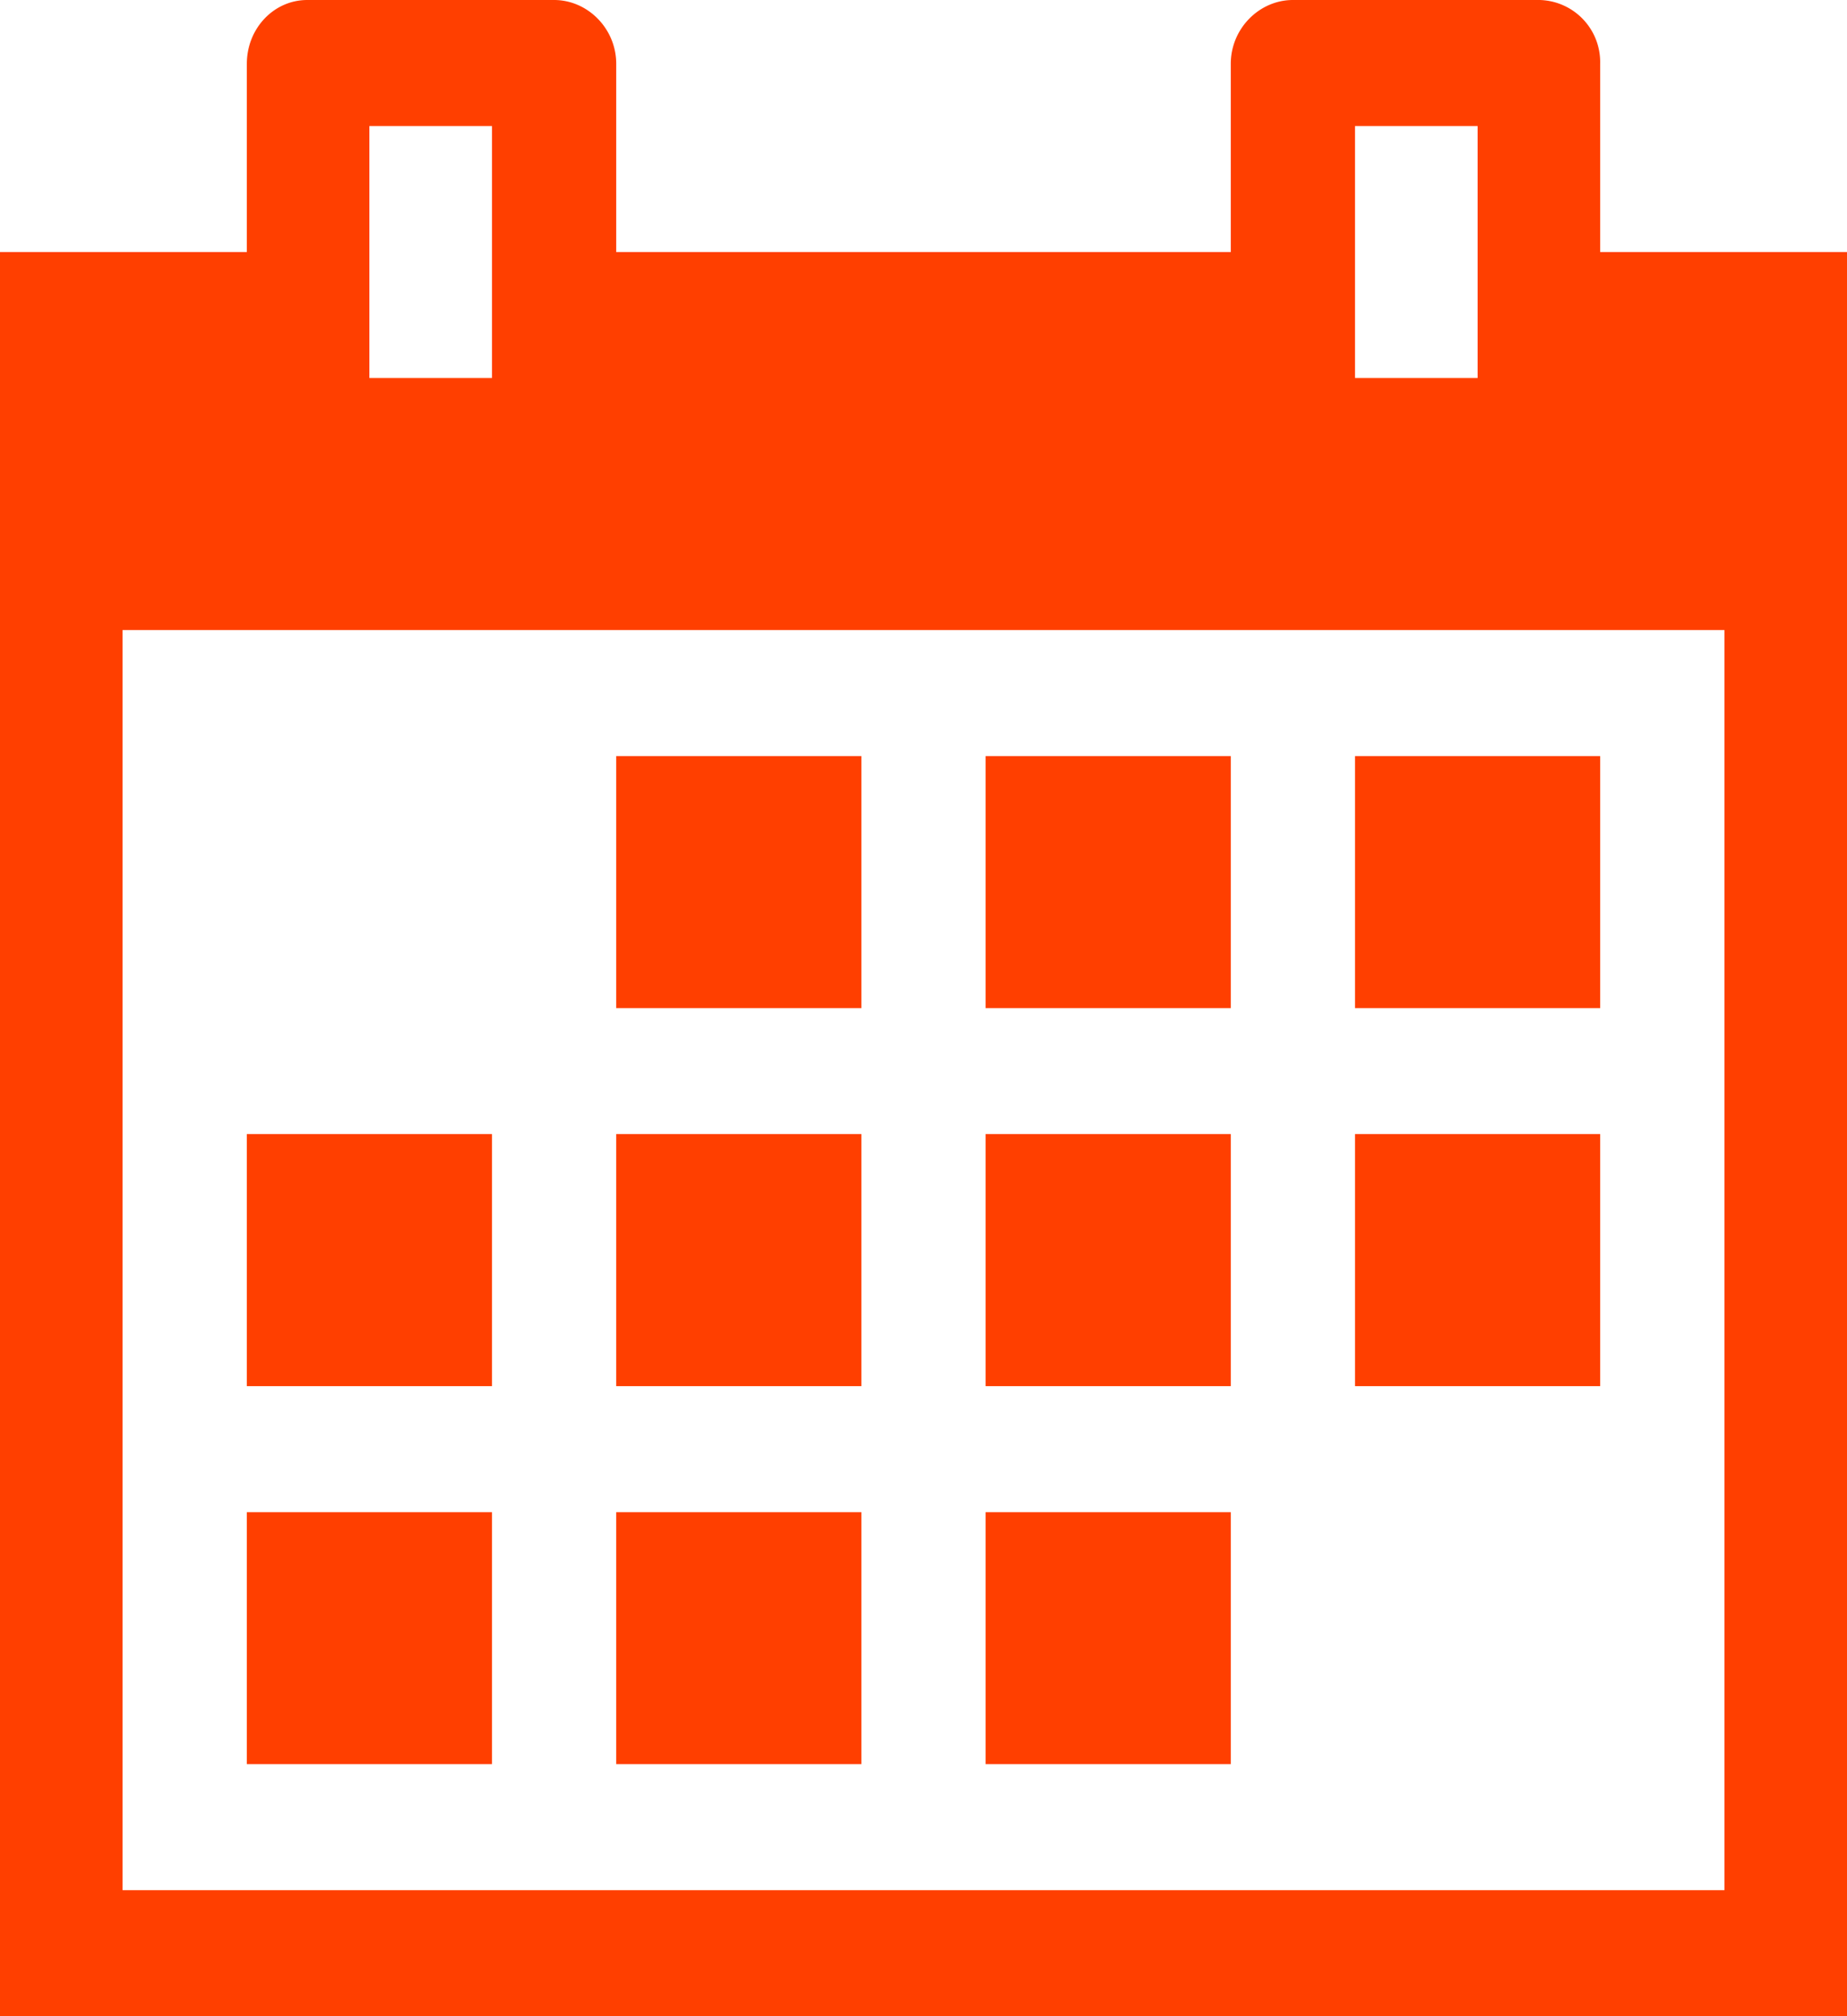 <svg xmlns="http://www.w3.org/2000/svg" width="11" height="12" viewBox="0 0 11 12"><path fill="#FF3F00" d="M3.67 4.5h1.46V6H3.67zm2.2 0h1.46V6H5.87zm2.2 0h1.46V6H8.07zm-6.6 2.25h1.46v1.5H1.47zm2.2 0h1.46v1.5H3.67zm2.2 0h1.46v1.5H5.87zm2.2 0h1.46v1.5H8.07zM1.47 9h1.46v1.5H1.47zm2.2 0h1.46v1.5H3.67zm2.2 0h1.46v1.5H5.87z"/><path fill-rule="evenodd" clip-rule="evenodd" fill="#FF3F00" d="M10.27 11.25H.73v-7.5h9.54v7.5zM2.2.75h.73v1.5H2.2V.75zm5.87 0h.73v1.5h-.73V.75zm1.46.75V.38A.37.37 0 0 0 9.17 0H7.7c-.2 0-.37.17-.37.38V1.5H3.67V.38C3.67.17 3.5 0 3.3 0H1.83c-.2 0-.36.17-.36.38V1.5H0V12h11V1.5H9.53z"/></svg>